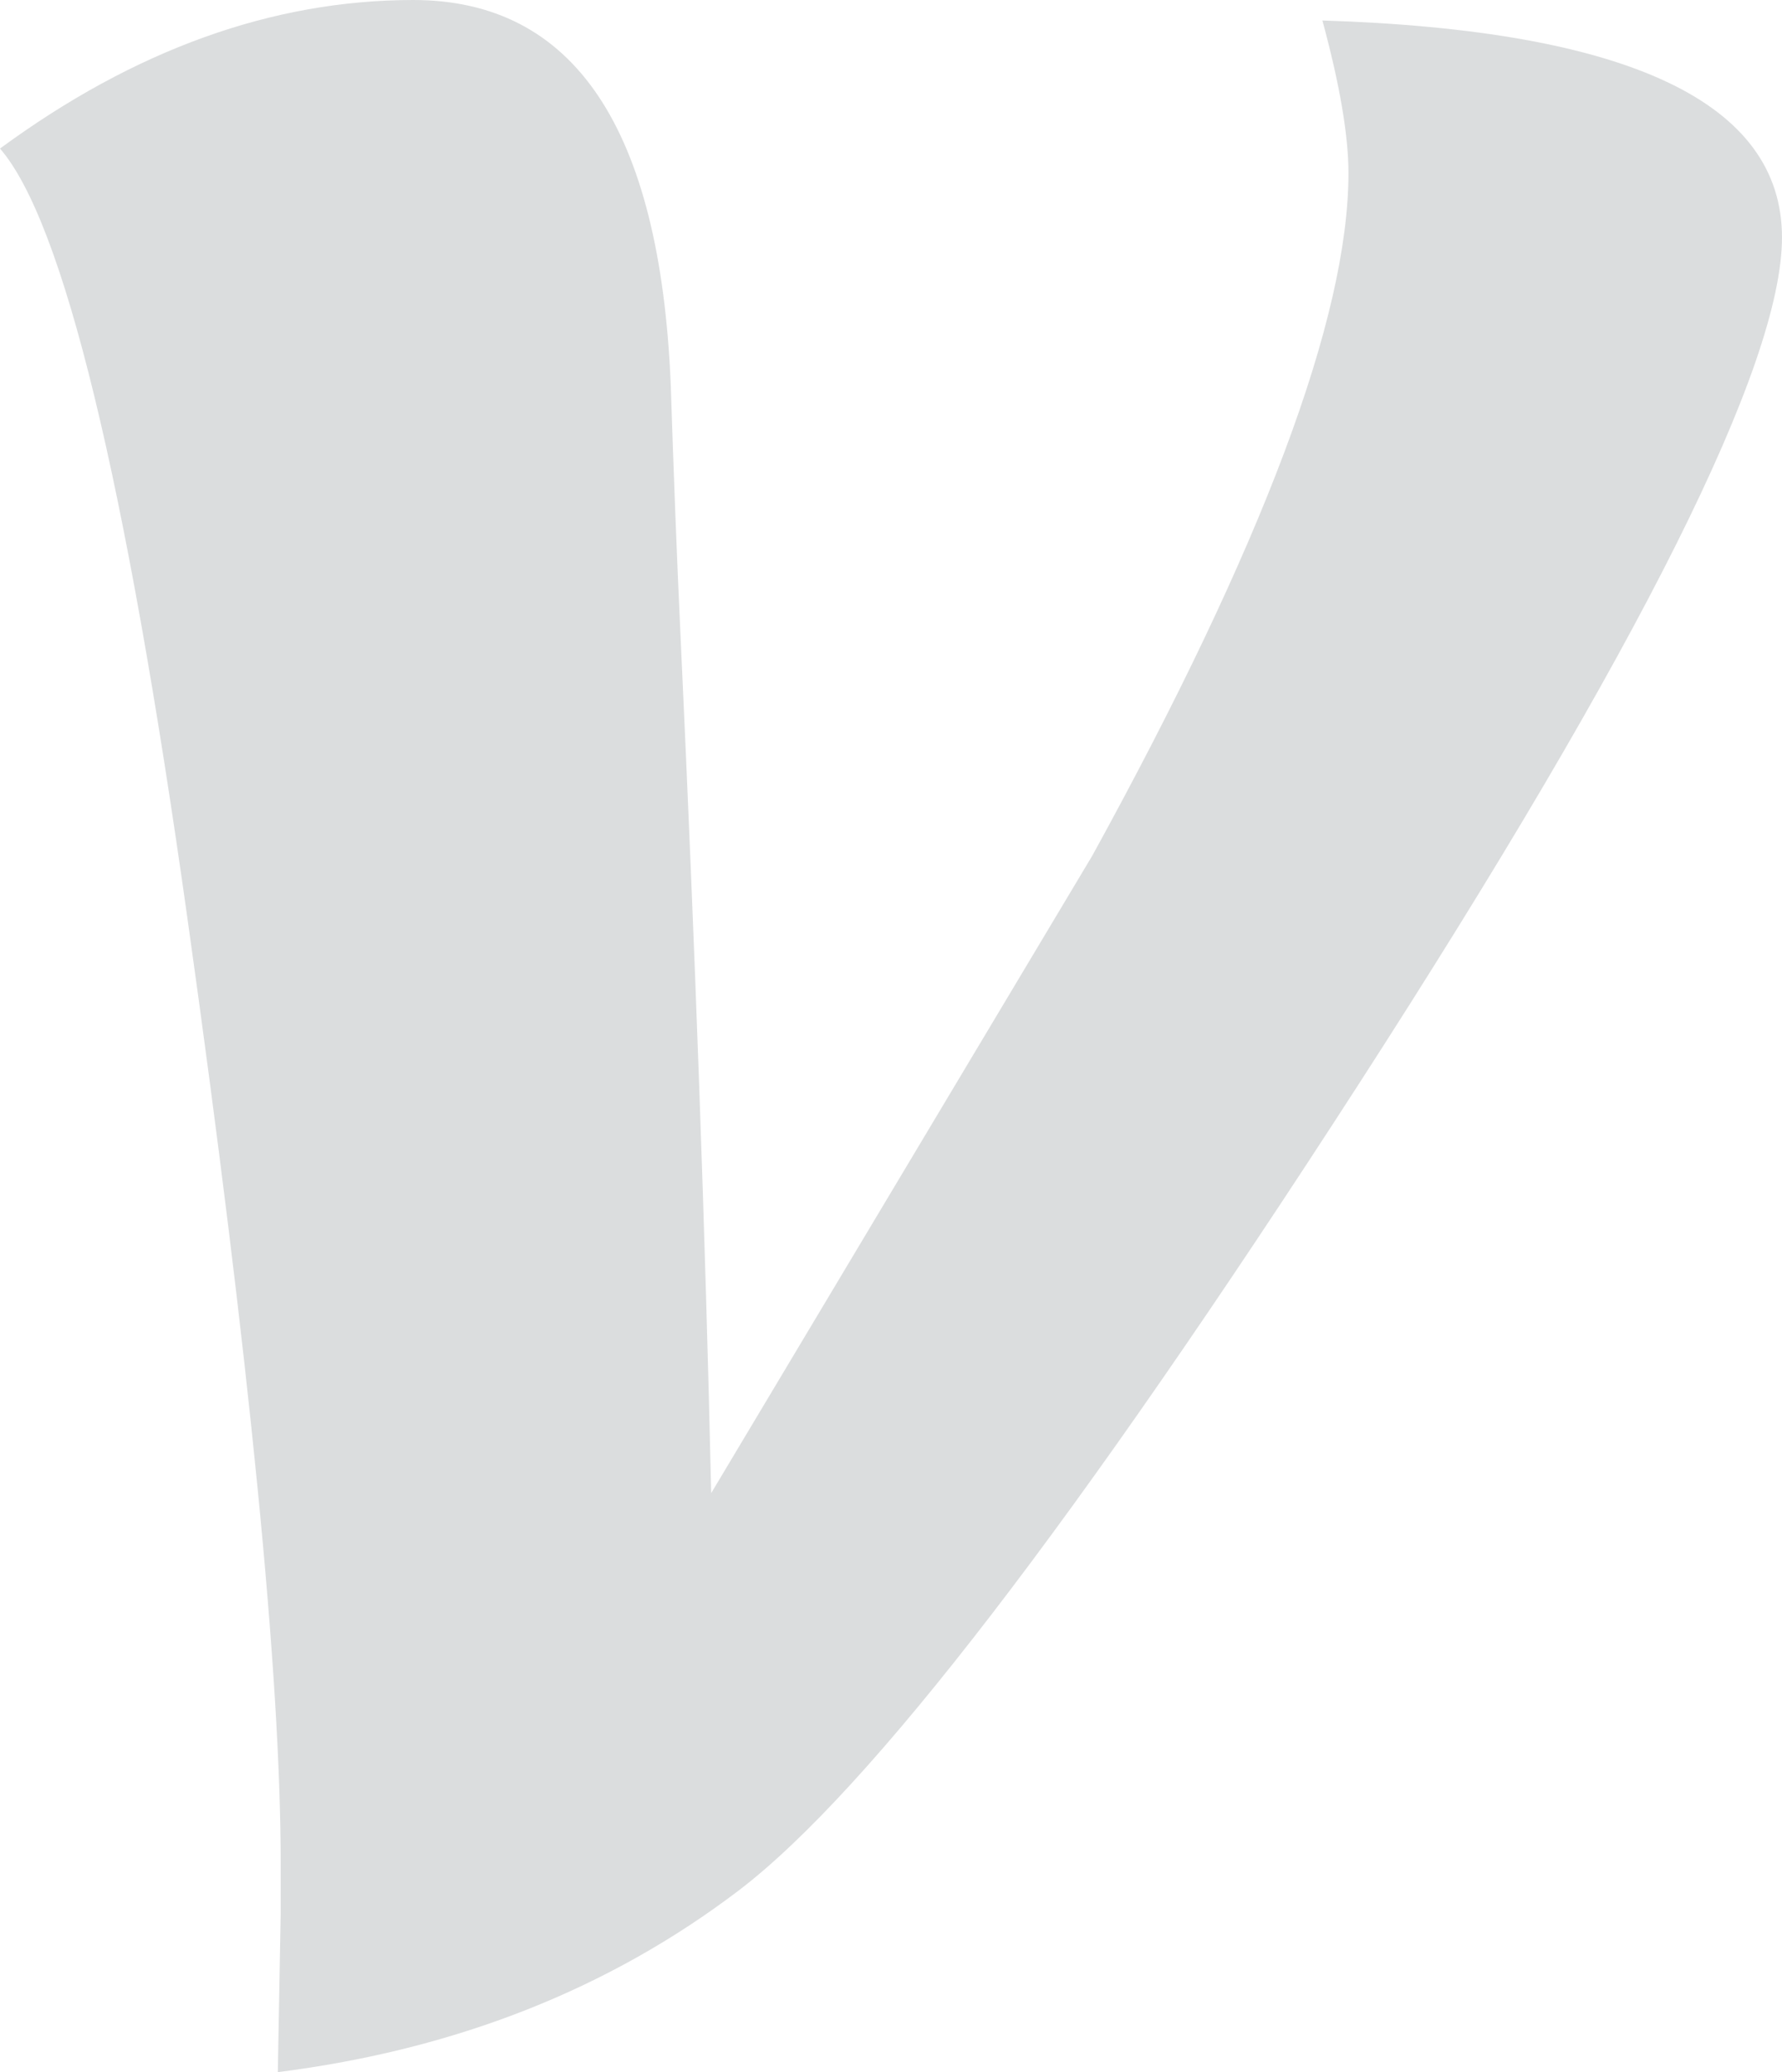 <svg id="Gruppe_1202" data-name="Gruppe 1202" xmlns="http://www.w3.org/2000/svg" width="380.334" height="442.128" viewBox="0 0 380.334 442.128">
  <path id="Pfad_50" data-name="Pfad 50" d="M246.784,3.821q98.041,3.1,98.092,46.272,0,40.668-90.339,180.678Q164.127,370.83,122.249,402.789q-41.564,31.618-98.411,38.79l.613-33.838V396.875q0-59.892-19.86-201.168Q-15.242,54.431-35.457,31.148,7.683-.529,52.733-.549q51.534,0,54.965,81.989c.6,18.42,1.29,36.744,2.149,54.957q4.633,99.318,6.487,181.642l81.344-136.022q54.626-99.33,54.67-145.59,0-12.119-5.564-32.6" transform="translate(35.457 0.549)" fill="#dbddde"/>
</svg>

